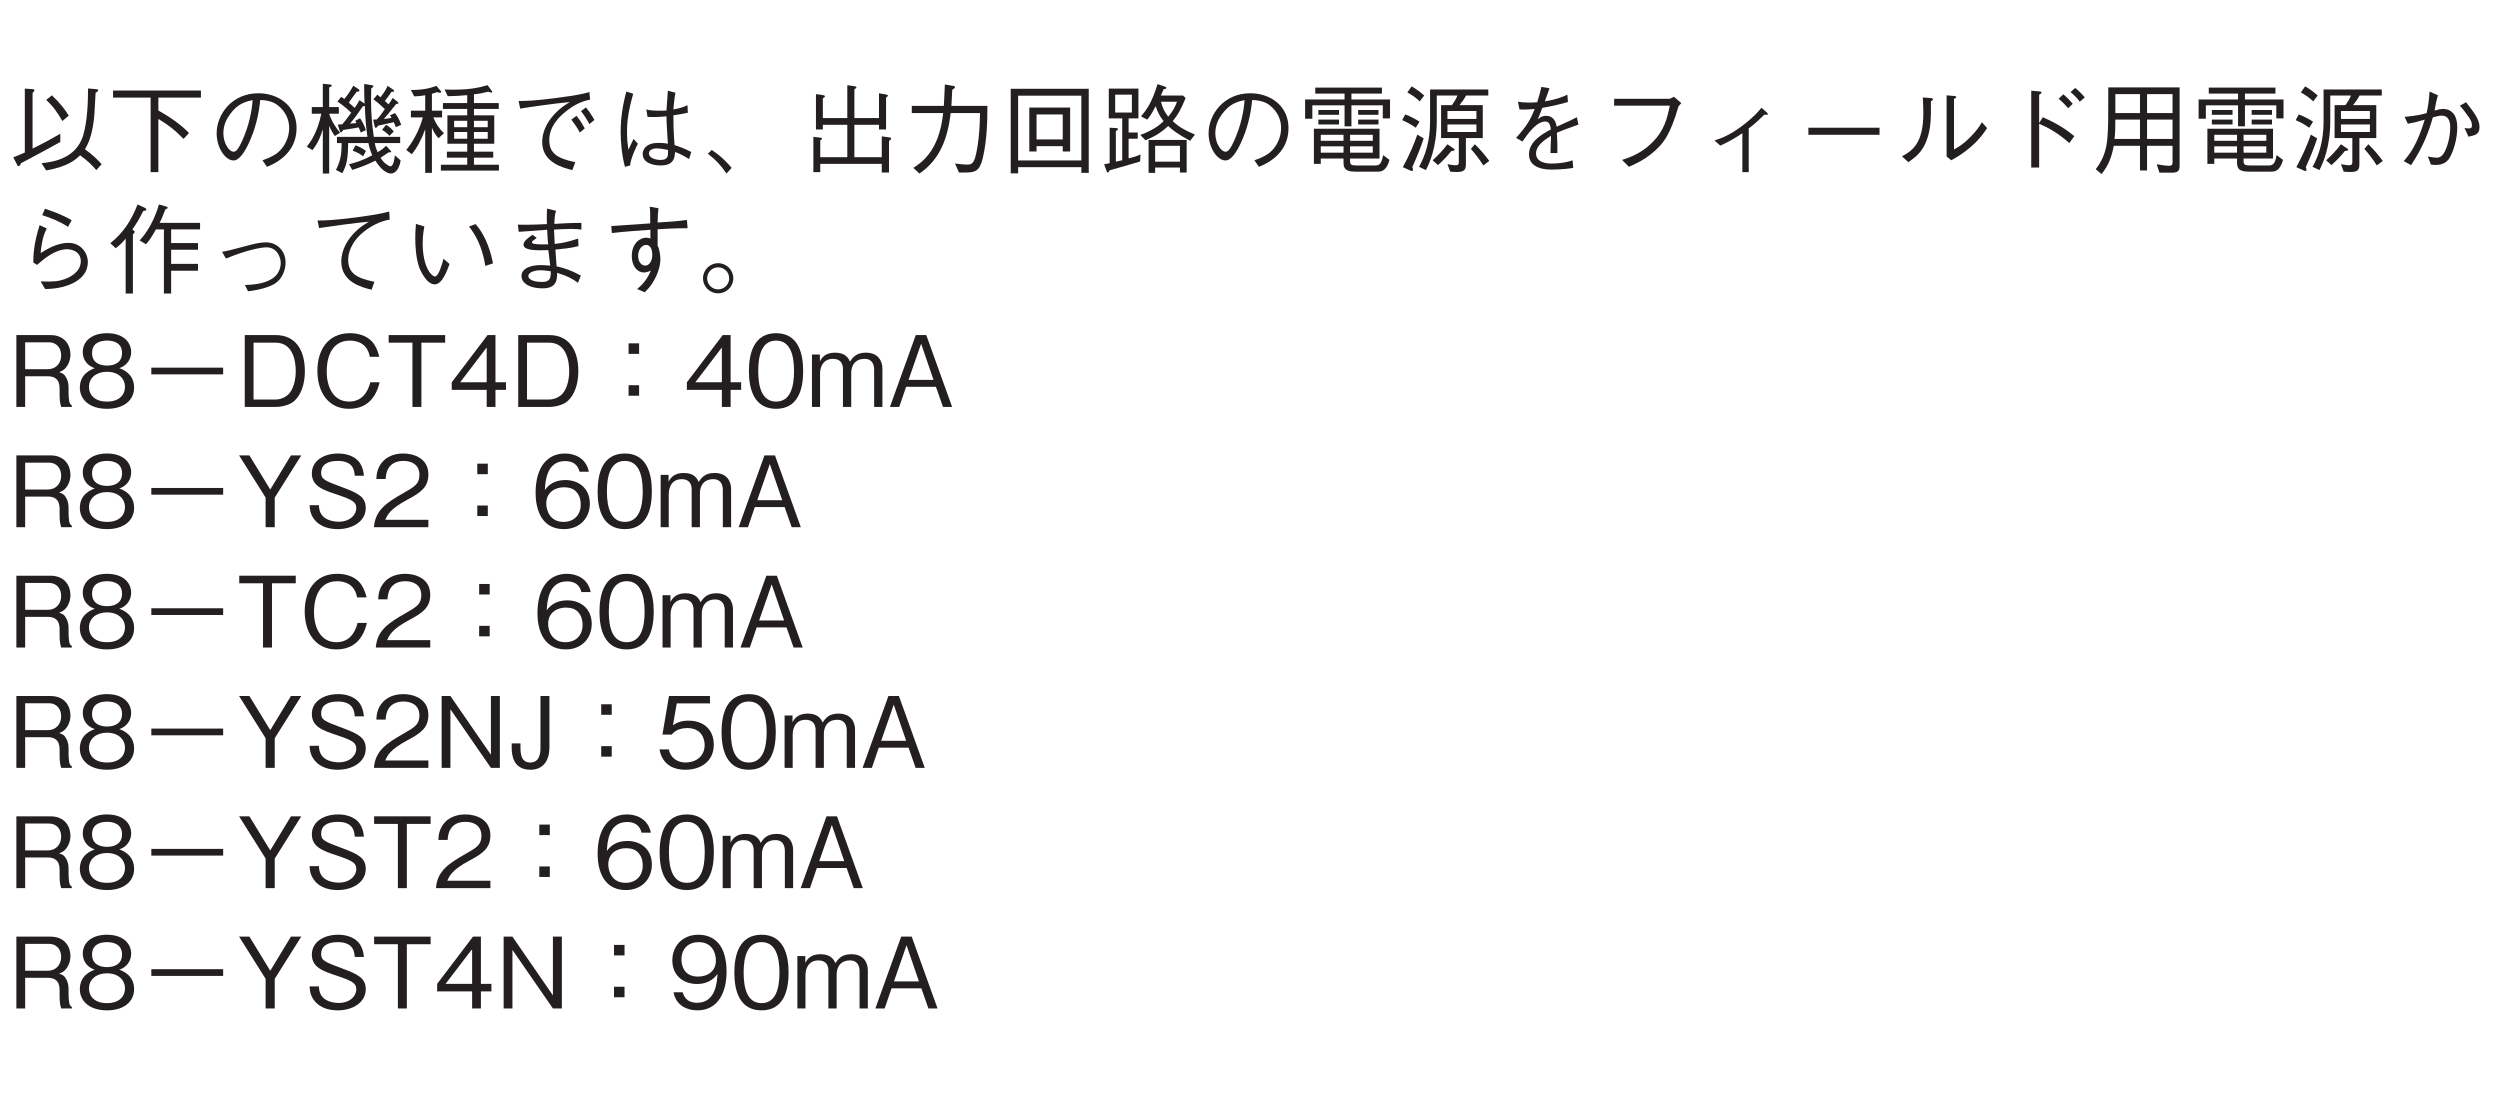 <?xml version="1.0" encoding="UTF-8"?>
<svg xmlns="http://www.w3.org/2000/svg" xmlns:xlink="http://www.w3.org/1999/xlink" width="226.77pt" height="99.21pt" viewBox="0 0 226.77 99.21" version="1.2">
<defs>
<g>
<symbol overflow="visible" id="glyph0-0">
<path style="stroke:none;" d="M 0.891 1.078 L 8.031 1.078 L 8.031 -7.844 L 0.891 -7.844 Z M 4.453 -3.75 L 1.625 -7.406 L 7.297 -7.406 Z M 4.75 -3.391 L 7.578 -7.047 L 7.578 0.266 Z M 1.625 0.625 L 4.453 -3.031 L 7.297 0.625 Z M 1.344 -7.047 L 4.172 -3.391 L 1.344 0.266 Z M 1.344 -7.047 "/>
</symbol>
<symbol overflow="visible" id="glyph0-1">
<path style="stroke:none;" d="M 5.453 -4.594 C 5.125 -5.141 4.688 -5.719 3.922 -6.438 L 3.406 -6.016 C 4.031 -5.453 4.422 -4.891 4.875 -4.109 Z M 8.438 -0.188 C 7.969 -0.719 7.531 -1.109 6.922 -1.547 C 7.109 -1.859 7.531 -2.562 7.719 -4.125 C 7.781 -4.609 7.781 -4.625 7.891 -6.672 C 7.984 -6.719 8.125 -6.797 8.125 -6.891 C 8.125 -6.984 8.016 -7 7.906 -7 L 7.203 -7.062 C 7.203 -6.078 7.172 -4.188 6.766 -2.812 C 6.109 -0.656 3.969 -0.391 2.984 -0.281 L 3.406 0.375 C 5.406 0.016 6.062 -0.594 6.484 -1 C 7.234 -0.453 7.641 -0.031 7.953 0.344 Z M 4.688 -2.203 L 4.688 -2.953 C 4.062 -2.594 3.359 -2.188 2.172 -1.609 L 2.172 -6.656 C 2.25 -6.734 2.344 -6.828 2.344 -6.891 C 2.344 -6.984 2.219 -6.984 2.188 -7 L 1.469 -7.047 L 1.469 -1.25 C 0.938 -1.016 0.75 -0.938 0.422 -0.812 L 0.766 -0.156 C 0.828 -0.016 0.859 -0.016 0.906 -0.016 C 1 -0.016 1.062 -0.141 1.125 -0.281 C 2.312 -0.906 3.5 -1.547 4.688 -2.203 Z M 4.688 -2.203 "/>
</symbol>
<symbol overflow="visible" id="glyph0-2">
<path style="stroke:none;" d="M 8.438 -6.234 L 8.438 -6.875 L 0.469 -6.875 L 0.469 -6.234 L 3.875 -6.234 L 3.875 0.531 L 4.578 0.531 L 4.578 -4.297 C 5.5 -3.734 6.078 -3.297 6.859 -2.484 L 7.359 -3.016 C 6.562 -3.844 5.578 -4.5 4.578 -5.062 L 4.578 -6.234 Z M 8.438 -6.234 "/>
</symbol>
<symbol overflow="visible" id="glyph0-3">
<path style="stroke:none;" d="M 5.422 0.047 C 5.953 -0.172 8.109 -1.031 8.109 -3.469 C 8.109 -5.438 6.516 -6.625 4.641 -6.625 C 2.219 -6.625 0.859 -4.688 0.859 -2.984 C 0.859 -1.688 1.641 -0.531 2.391 -0.531 C 2.922 -0.531 3.406 -1.312 3.781 -2.109 C 4.359 -3.344 4.688 -4.672 4.812 -6.016 C 5.266 -6 5.703 -5.922 6.031 -5.766 C 6.438 -5.578 7.438 -4.828 7.438 -3.469 C 7.438 -2.578 7 -1.719 6.391 -1.234 C 5.891 -0.844 5.359 -0.672 5.016 -0.547 Z M 4.125 -6 C 4.078 -5.453 3.969 -4.25 3.359 -2.75 C 2.781 -1.328 2.562 -1.328 2.375 -1.328 C 2.016 -1.328 1.469 -2.047 1.469 -3 C 1.469 -3.781 1.797 -4.359 2.094 -4.75 C 2.766 -5.672 3.484 -5.875 4.125 -6 Z M 4.125 -6 "/>
</symbol>
<symbol overflow="visible" id="glyph0-4">
<path style="stroke:none;" d="M 8.594 -3.766 C 8.453 -4.172 8.297 -4.484 8.031 -4.828 L 7.578 -4.625 C 7.625 -4.562 7.656 -4.5 7.719 -4.391 C 7.438 -4.344 7.266 -4.312 7.016 -4.297 C 7.266 -4.578 7.578 -4.938 8.141 -5.656 C 8.281 -5.672 8.344 -5.672 8.344 -5.734 C 8.344 -5.766 8.312 -5.812 8.312 -5.812 L 7.828 -6.203 C 7.625 -5.859 7.562 -5.781 7.438 -5.625 C 7.297 -5.766 7.266 -5.781 7.109 -5.922 C 7.312 -6.188 7.578 -6.531 7.703 -6.75 C 7.891 -6.766 7.953 -6.766 7.953 -6.828 C 7.953 -6.891 7.922 -6.922 7.844 -6.969 L 7.359 -7.297 C 7.234 -7.016 7.078 -6.719 6.719 -6.266 C 6.672 -6.312 6.641 -6.328 6.422 -6.5 L 6.078 -6.078 C 6.516 -5.75 6.812 -5.469 7.109 -5.188 C 6.844 -4.781 6.656 -4.547 6.391 -4.25 C 6.234 -4.234 6.188 -4.234 6.047 -4.234 L 6.188 -3.609 C 6.203 -3.562 6.234 -3.484 6.297 -3.484 C 6.344 -3.484 6.391 -3.547 6.5 -3.688 C 7.094 -3.812 7.391 -3.875 7.922 -4 C 8 -3.844 8.031 -3.734 8.109 -3.547 Z M 7.922 -3.156 C 7.719 -3.422 7.453 -3.625 7.234 -3.766 L 6.859 -3.312 C 7.297 -3.047 7.438 -2.859 7.531 -2.766 Z M 8.547 -0.531 L 8.016 -1 C 7.984 -0.688 7.906 0 7.609 0 C 7.5 0 7.297 -0.141 7.125 -0.281 C 6.938 -0.453 6.844 -0.594 6.719 -0.766 C 6.828 -0.844 6.891 -0.891 6.984 -0.953 C 7.047 -1 7.406 -1.234 7.484 -1.281 C 7.578 -1.266 7.594 -1.266 7.625 -1.266 C 7.656 -1.266 7.688 -1.281 7.688 -1.328 C 7.688 -1.359 7.656 -1.391 7.641 -1.406 L 7.234 -1.859 C 7.016 -1.656 6.828 -1.5 6.453 -1.281 C 6.312 -1.609 6.25 -1.797 6.203 -2.109 L 8.5 -2.109 L 8.5 -2.672 L 6.109 -2.672 C 5.938 -3.844 5.859 -4.812 5.859 -6.078 C 5.859 -6.484 5.875 -6.828 5.875 -7.062 C 5.969 -7.125 6.078 -7.203 6.078 -7.266 C 6.078 -7.281 6.078 -7.328 5.938 -7.359 L 5.234 -7.469 C 5.234 -6.766 5.234 -6.672 5.266 -5.688 L 4.812 -6 C 4.703 -5.797 4.578 -5.594 4.375 -5.297 C 4.203 -5.453 4 -5.641 3.844 -5.781 C 4.031 -6.062 4.359 -6.5 4.562 -6.766 C 4.688 -6.766 4.812 -6.781 4.812 -6.875 C 4.812 -6.922 4.75 -6.969 4.719 -7 L 4.25 -7.312 C 4 -6.859 3.781 -6.531 3.438 -6.109 C 3.344 -6.188 3.25 -6.234 3.141 -6.297 L 2.812 -5.875 C 3.141 -5.656 3.578 -5.328 4.062 -4.859 C 3.484 -4.094 3.422 -4 3.25 -3.812 C 3.109 -3.797 3.094 -3.797 2.844 -3.781 L 3.016 -3.219 C 3.031 -3.188 3.062 -3.078 3.125 -3.078 C 3.219 -3.078 3.281 -3.219 3.328 -3.297 C 4.344 -3.453 4.453 -3.469 4.734 -3.531 C 4.875 -3.203 4.891 -3.172 4.922 -3.062 L 5.391 -3.281 C 5.203 -3.844 5.016 -4.125 4.859 -4.359 L 4.422 -4.125 C 4.453 -4.078 4.5 -4 4.531 -3.922 C 4.188 -3.891 4.141 -3.891 3.953 -3.875 C 4.422 -4.438 4.688 -4.812 5.109 -5.438 C 5.188 -5.453 5.234 -5.453 5.297 -5.484 C 5.328 -4.547 5.375 -3.781 5.531 -2.672 L 2.766 -2.672 L 2.766 -2.109 L 3.188 -2.109 C 3.188 -1.406 3.172 -0.594 2.672 0.328 L 3.25 0.625 C 3.594 0.016 3.781 -0.609 3.781 -2.109 L 5.625 -2.109 C 5.656 -1.922 5.719 -1.562 5.969 -1 C 5.109 -0.531 4.438 -0.328 3.859 -0.188 L 4.156 0.328 C 4.812 0.109 5.438 -0.094 6.25 -0.516 C 6.438 -0.219 6.609 0.016 6.875 0.266 C 7.031 0.406 7.344 0.656 7.656 0.656 C 7.969 0.656 8.391 0.391 8.547 -0.531 Z M 5.391 -1.391 C 5.172 -1.562 4.938 -1.719 4.453 -1.906 L 4.188 -1.422 C 4.734 -1.219 4.969 -1.047 5.141 -0.906 Z M 3.047 -3.047 C 2.391 -3.859 2.188 -4.375 2.062 -4.766 L 2.938 -4.766 L 2.938 -5.375 L 2.062 -5.375 L 2.062 -7.156 C 2.281 -7.234 2.297 -7.297 2.297 -7.328 C 2.297 -7.391 2.188 -7.422 2.141 -7.422 L 1.484 -7.484 L 1.484 -5.375 L 0.484 -5.375 L 0.484 -4.766 L 1.344 -4.766 C 1 -3.062 0.375 -2.219 0.031 -1.781 L 0.547 -1.469 C 1.078 -2.156 1.297 -2.75 1.484 -3.359 L 1.484 0.656 L 2.062 0.656 L 2.062 -3.672 C 2.219 -3.297 2.359 -3.047 2.578 -2.75 Z M 3.047 -3.047 "/>
</symbol>
<symbol overflow="visible" id="glyph0-5">
<path style="stroke:none;" d="M 6.188 -6.531 C 6.672 -6.578 6.969 -6.641 7.484 -6.766 C 7.578 -6.734 7.656 -6.688 7.766 -6.688 C 7.797 -6.688 7.844 -6.703 7.844 -6.75 C 7.844 -6.797 7.797 -6.875 7.781 -6.875 L 7.422 -7.359 C 6.672 -7.141 5.859 -6.953 4.359 -6.953 C 4.016 -6.953 3.766 -6.953 3.531 -6.969 L 3.812 -6.359 C 4.438 -6.375 4.922 -6.391 5.578 -6.453 L 5.578 -5.734 L 3.375 -5.734 L 3.375 -5.203 L 5.578 -5.203 L 5.578 -4.625 L 3.781 -4.625 L 3.781 -2.047 L 5.578 -2.047 L 5.578 -1.328 L 3.734 -1.328 L 3.734 -0.781 L 5.578 -0.781 L 5.578 -0.141 L 3.188 -0.141 L 3.188 0.391 L 8.453 0.391 L 8.453 -0.141 L 6.188 -0.141 L 6.188 -0.781 L 7.938 -0.781 L 7.938 -1.328 L 6.188 -1.328 L 6.188 -2.047 L 8.031 -2.047 L 8.031 -4.625 L 6.188 -4.625 L 6.188 -5.203 L 8.438 -5.203 L 8.438 -5.734 L 6.188 -5.734 Z M 4.391 -3.547 L 4.391 -4.125 L 5.578 -4.125 L 5.578 -3.547 Z M 7.438 -3.547 L 6.188 -3.547 L 6.188 -4.125 L 7.438 -4.125 Z M 4.391 -2.5 L 4.391 -3.109 L 5.578 -3.109 L 5.578 -2.5 Z M 7.438 -2.5 L 6.188 -2.5 L 6.188 -3.109 L 7.438 -3.109 Z M 2.375 -6.578 C 2.547 -6.625 2.688 -6.672 2.844 -6.734 C 2.906 -6.703 3 -6.672 3.094 -6.672 C 3.156 -6.672 3.219 -6.688 3.219 -6.75 C 3.219 -6.797 3.188 -6.812 3.156 -6.859 L 2.781 -7.297 C 2.172 -7.062 1.484 -6.922 0.469 -6.922 L 0.766 -6.344 C 1.156 -6.359 1.406 -6.375 1.766 -6.453 L 1.766 -5.047 L 0.469 -5.047 L 0.469 -4.438 L 1.547 -4.438 C 1.219 -3.156 0.516 -2.047 0.047 -1.484 L 0.547 -1.094 C 1.016 -1.656 1.422 -2.406 1.766 -3.359 L 1.766 0.594 L 2.375 0.594 L 2.375 -3.5 C 2.547 -3.094 2.688 -2.875 2.969 -2.547 L 3.469 -3 C 3.031 -3.406 2.734 -3.875 2.5 -4.438 L 3.297 -4.438 L 3.297 -5.047 L 2.375 -5.047 Z M 2.375 -6.578 "/>
</symbol>
<symbol overflow="visible" id="glyph0-6">
<path style="stroke:none;" d="M 1.375 -5.234 C 2.344 -5.391 4.5 -5.703 5.875 -5.828 C 5.375 -5.516 5.047 -5.297 4.625 -4.875 C 4.062 -4.312 3.375 -3.391 3.375 -2.188 C 3.375 -0.328 5.297 0.141 6.109 0.344 L 6.375 -0.375 C 4.672 -0.719 4.016 -1.234 4.016 -2.375 C 4.016 -3.594 4.875 -4.453 5.422 -4.891 C 6.078 -5.453 6.859 -5.891 7.719 -6.047 L 7.656 -6.734 C 7.047 -6.562 6.578 -6.453 4.578 -6.188 C 2.656 -5.938 2 -5.938 1.234 -5.922 Z M 6.016 -4.234 C 6.188 -4 6.578 -3.5 6.781 -3.062 L 7.234 -3.438 C 7.141 -3.594 6.875 -4.125 6.484 -4.578 Z M 6.891 -5 C 7.109 -4.75 7.453 -4.219 7.656 -3.828 L 8.109 -4.203 C 7.953 -4.5 7.656 -4.953 7.344 -5.344 Z M 6.891 -5 "/>
</symbol>
<symbol overflow="visible" id="glyph0-7">
<path style="stroke:none;" d="M 7.891 -1.297 C 7.234 -1.641 6.812 -1.781 6.375 -1.922 C 6.281 -3.062 6.266 -3.984 6.266 -4.625 C 6.922 -4.719 7.266 -4.797 7.578 -4.859 L 7.547 -5.547 C 7.297 -5.422 6.984 -5.281 6.266 -5.156 C 6.297 -5.375 6.328 -6.062 6.453 -6.672 L 5.766 -6.859 C 5.719 -6.25 5.672 -5.484 5.641 -5.062 C 5.453 -5.047 5.281 -5.047 4.922 -5.047 C 4.344 -5.047 4.141 -5.078 3.812 -5.156 L 3.922 -4.484 C 4.281 -4.453 5 -4.469 5.641 -4.531 C 5.641 -3.938 5.672 -3.75 5.766 -2.047 C 5.484 -2.109 5.172 -2.125 4.875 -2.125 C 3.844 -2.125 3.484 -1.578 3.484 -1.109 C 3.484 -0.297 4.453 -0.078 5.094 -0.078 C 6.312 -0.078 6.375 -0.75 6.422 -1.297 C 6.719 -1.188 7.016 -1.078 7.688 -0.656 Z M 5.781 -1.484 C 5.797 -0.953 5.797 -0.578 5.109 -0.578 C 4.562 -0.578 4.047 -0.797 4.047 -1.172 C 4.047 -1.297 4.125 -1.625 4.797 -1.625 C 5 -1.625 5.359 -1.578 5.781 -1.484 Z M 2.344 -0.078 C 2.375 -0.344 2.406 -0.516 2.625 -1.125 C 2.812 -1.594 2.953 -1.859 3.047 -2.047 L 2.656 -2.484 C 2.594 -2.344 2.25 -1.656 2.188 -1.5 C 2.125 -1.969 2.062 -2.344 2.062 -3.156 C 2.062 -4.094 2.188 -5.047 2.625 -6.578 L 2 -6.781 C 1.672 -5.578 1.484 -4.344 1.484 -3.094 C 1.484 -2.312 1.578 -1.016 1.875 0.047 Z M 2.344 -0.078 "/>
</symbol>
<symbol overflow="visible" id="glyph0-8">
<path style="stroke:none;" d="M 0.469 -1.141 C 1.219 -0.547 1.594 -0.156 2.156 0.656 L 2.625 0.141 C 2.234 -0.312 1.719 -0.891 0.812 -1.484 Z M 0.469 -1.141 "/>
</symbol>
<symbol overflow="visible" id="glyph0-9">
<path style="stroke:none;" d="M 1.656 -0.219 L 7.234 -0.219 L 7.234 0.562 L 7.891 0.562 L 7.891 -2.297 C 7.953 -2.344 8.094 -2.453 8.094 -2.531 C 8.094 -2.594 8.016 -2.609 7.891 -2.625 L 7.234 -2.719 L 7.234 -0.828 L 4.75 -0.828 L 4.75 -3.766 L 6.984 -3.766 L 6.984 -3.344 L 7.625 -3.344 L 7.625 -6.234 C 7.719 -6.297 7.797 -6.359 7.797 -6.406 C 7.797 -6.484 7.672 -6.5 7.609 -6.516 L 6.984 -6.625 L 6.984 -4.375 L 4.75 -4.375 L 4.75 -6.984 C 4.875 -7.062 4.938 -7.109 4.938 -7.156 C 4.938 -7.234 4.812 -7.25 4.75 -7.266 L 4.109 -7.359 L 4.109 -4.375 L 1.891 -4.375 L 1.891 -6.172 C 1.953 -6.203 2.078 -6.266 2.078 -6.344 C 2.078 -6.438 1.938 -6.453 1.844 -6.469 L 1.266 -6.547 L 1.266 -3.344 L 1.891 -3.344 L 1.891 -3.766 L 4.109 -3.766 L 4.109 -0.828 L 1.656 -0.828 L 1.656 -2.375 C 1.719 -2.391 1.812 -2.422 1.812 -2.5 C 1.812 -2.594 1.656 -2.609 1.594 -2.609 L 1.031 -2.672 L 1.031 0.531 L 1.656 0.531 Z M 1.656 -0.219 "/>
</symbol>
<symbol overflow="visible" id="glyph0-10">
<path style="stroke:none;" d="M 1.656 0.656 C 3.531 -0.641 4.203 -2.531 4.484 -4.828 L 7.141 -4.828 C 7.125 -3.797 7.078 -2.781 6.906 -1.75 C 6.672 -0.359 6.5 -0.156 5.984 -0.156 C 5.625 -0.156 5.172 -0.219 4.875 -0.25 L 5.234 0.562 L 5.812 0.562 C 6.688 0.562 7.109 0.453 7.391 -0.734 C 7.797 -2.422 7.812 -4.375 7.812 -5.484 L 4.547 -5.484 C 4.578 -6.078 4.578 -6.125 4.625 -6.938 C 4.812 -7.062 4.875 -7.109 4.875 -7.188 C 4.875 -7.266 4.734 -7.297 4.688 -7.297 L 3.953 -7.422 C 3.906 -6.172 3.875 -5.75 3.859 -5.484 L 0.953 -5.484 L 0.953 -4.828 L 3.797 -4.828 C 3.453 -1.344 1.75 -0.281 1.094 0.141 Z M 1.656 0.656 "/>
</symbol>
<symbol overflow="visible" id="glyph0-11">
<path style="stroke:none;" d="M 8 0.594 L 8 -7.031 L 0.922 -7.031 L 0.922 0.641 L 1.594 0.641 L 1.594 0.078 L 7.328 0.078 L 7.328 0.594 Z M 7.328 -0.531 L 1.594 -0.531 L 1.594 -6.406 L 7.328 -6.406 Z M 6.312 -1.344 L 6.312 -5.328 L 2.609 -5.328 L 2.609 -1.344 L 3.266 -1.344 L 3.266 -1.828 L 5.641 -1.828 L 5.641 -1.344 Z M 5.641 -2.438 L 3.266 -2.438 L 3.266 -4.703 L 5.641 -4.703 Z M 5.641 -2.438 "/>
</symbol>
<symbol overflow="visible" id="glyph0-12">
<path style="stroke:none;" d="M 8.625 -2.875 C 7.578 -3.328 7.141 -3.609 6.609 -4.094 C 7.109 -4.719 7.328 -5.094 7.781 -6.188 L 7.547 -6.422 L 5.531 -6.422 C 5.562 -6.5 5.75 -6.906 5.797 -7 C 5.891 -7 6.031 -7.016 6.031 -7.125 C 6.031 -7.172 5.969 -7.203 5.891 -7.234 L 5.234 -7.453 C 4.703 -5.719 4.219 -5.109 3.734 -4.531 L 4.297 -4.234 C 4.438 -4.406 4.688 -4.703 5.062 -5.453 C 5.234 -4.953 5.406 -4.578 5.781 -4.094 C 5.141 -3.438 4.219 -3.047 3.672 -2.844 L 4.141 -2.359 C 4.922 -2.688 5.469 -2.984 6.203 -3.656 C 6.641 -3.25 6.984 -2.969 8.188 -2.312 Z M 7.875 0.562 L 7.875 -2.391 L 4.422 -2.391 L 4.422 0.594 L 5.016 0.594 L 5.016 0.109 L 7.266 0.109 L 7.266 0.562 Z M 3.688 -1.078 C 3.359 -0.922 3.172 -0.859 2.609 -0.719 L 2.609 -2.5 L 3.438 -2.5 L 3.438 -3.062 L 2.609 -3.062 L 2.609 -4.344 L 3.5 -4.344 L 3.5 -7.047 L 0.812 -7.047 L 0.812 -4.344 L 2.031 -4.344 L 2.031 -0.547 C 1.969 -0.531 1.906 -0.531 1.453 -0.422 L 1.453 -3.188 C 1.516 -3.234 1.641 -3.297 1.641 -3.391 C 1.641 -3.453 1.578 -3.453 1.469 -3.469 L 0.891 -3.5 L 0.891 -0.281 C 0.797 -0.266 0.516 -0.203 0.391 -0.188 L 0.609 0.422 C 0.641 0.516 0.672 0.562 0.719 0.562 C 0.812 0.562 0.859 0.406 0.891 0.359 C 1.734 0.125 2.469 -0.078 3.656 -0.438 Z M 7 -5.859 C 6.797 -5.312 6.625 -5.016 6.203 -4.5 C 5.875 -4.938 5.703 -5.234 5.547 -5.859 Z M 7.266 -0.422 L 5.016 -0.422 L 5.016 -1.859 L 7.266 -1.859 Z M 2.906 -4.875 L 1.391 -4.875 L 1.391 -6.5 L 2.906 -6.5 Z M 2.906 -4.875 "/>
</symbol>
<symbol overflow="visible" id="glyph0-13">
<path style="stroke:none;" d="M 7.359 -0.703 L 7.359 -3.406 L 1.406 -3.406 L 1.406 -0.219 L 2.031 -0.219 L 2.031 -0.703 L 4.094 -0.703 L 4.094 -0.469 C 4.094 0.016 4.094 0.484 5.125 0.484 L 7.141 0.484 C 7.484 0.484 7.969 0.484 8.266 -0.578 L 7.688 -1.016 C 7.531 -0.094 7.25 -0.078 6.938 -0.078 L 5.234 -0.078 C 4.781 -0.078 4.688 -0.172 4.688 -0.5 L 4.688 -0.703 Z M 2.031 -2.312 L 2.031 -2.859 L 4.094 -2.859 L 4.094 -2.312 Z M 6.75 -2.312 L 4.688 -2.312 L 4.688 -2.859 L 6.75 -2.859 Z M 2.031 -1.234 L 2.031 -1.812 L 4.094 -1.812 L 4.094 -1.234 Z M 4.688 -1.234 L 4.688 -1.812 L 6.75 -1.812 L 6.75 -1.234 Z M 4.188 -3.625 L 4.812 -3.625 L 4.812 -5.531 L 7.656 -5.531 L 7.656 -4.344 L 8.312 -4.344 L 8.312 -6.062 L 4.812 -6.062 L 4.812 -6.594 L 7.578 -6.594 L 7.578 -7.141 L 1.531 -7.141 L 1.531 -6.594 L 4.188 -6.594 L 4.188 -6.062 L 0.609 -6.062 L 0.609 -4.312 L 1.266 -4.312 L 1.266 -5.531 L 4.188 -5.531 Z M 3.688 -4.672 L 3.688 -5.109 L 1.812 -5.109 L 1.812 -4.672 Z M 3.688 -3.797 L 3.688 -4.234 L 1.812 -4.234 L 1.812 -3.797 Z M 7.266 -4.672 L 7.266 -5.109 L 5.422 -5.109 L 5.422 -4.672 Z M 7.266 -3.797 L 7.266 -4.234 L 5.422 -4.234 L 5.422 -3.797 Z M 7.266 -3.797 "/>
</symbol>
<symbol overflow="visible" id="glyph0-14">
<path style="stroke:none;" d="M 8.219 -6.422 L 8.219 -6.969 L 2.938 -6.969 L 2.938 -4.047 C 2.938 -2.266 2.5 -0.969 1.938 0.047 L 2.562 0.344 C 2.875 -0.281 3.547 -1.672 3.547 -4.156 L 3.547 -6.422 L 5.422 -6.422 C 5.297 -6.094 5.141 -5.859 4.922 -5.547 L 3.938 -5.547 L 3.938 -2.562 L 5.547 -2.562 L 5.547 -0.344 C 5.547 -0.172 5.453 -0.094 5.266 -0.094 C 5.125 -0.094 5.031 -0.109 4.516 -0.188 L 4.766 0.484 C 4.906 0.5 5.109 0.516 5.359 0.516 C 5.938 0.516 6.188 0.391 6.188 -0.156 L 6.188 -2.562 L 7.719 -2.562 L 7.719 -5.547 L 5.609 -5.547 C 5.828 -5.812 6 -6.047 6.203 -6.422 Z M 7.141 -4.297 L 4.516 -4.297 L 4.516 -5.016 L 7.141 -5.016 Z M 7.141 -3.109 L 4.516 -3.109 L 4.516 -3.797 L 7.141 -3.797 Z M 2.406 -6.422 C 2.047 -6.734 1.734 -6.984 1.266 -7.25 L 0.875 -6.703 C 1.312 -6.453 1.625 -6.25 2 -5.891 Z M 8.312 -0.484 C 7.953 -0.969 7.594 -1.422 7 -2 L 6.641 -1.578 C 7.062 -1.094 7.422 -0.641 7.766 -0.078 Z M 1.984 -4.047 C 1.594 -4.297 1.219 -4.5 0.688 -4.703 L 0.406 -4.188 C 0.875 -3.984 1.219 -3.797 1.641 -3.5 Z M 5.172 -1.516 C 5.172 -1.562 5.109 -1.594 5.062 -1.625 L 4.516 -2 C 4.062 -1.406 3.672 -1 3.172 -0.547 L 3.656 -0.109 C 4.172 -0.578 4.484 -0.906 4.875 -1.391 C 5.047 -1.406 5.172 -1.422 5.172 -1.516 Z M 2.359 -2.531 L 1.781 -2.875 C 1.5 -2.062 1.141 -1.172 0.469 0.078 L 1.125 0.375 C 1.172 0.406 1.234 0.422 1.297 0.422 C 1.344 0.422 1.391 0.406 1.391 0.328 C 1.391 0.25 1.359 0.156 1.328 0.078 C 1.812 -1.016 2.094 -1.719 2.359 -2.531 Z M 2.359 -2.531 "/>
</symbol>
<symbol overflow="visible" id="glyph0-15">
<path style="stroke:none;" d="M 6.859 -0.547 C 6.297 -0.328 5.531 -0.25 4.922 -0.25 C 4.531 -0.25 3.547 -0.328 3.547 -1.172 C 3.547 -1.844 4.219 -2.344 4.906 -2.766 C 4.891 -2.438 4.891 -2.203 4.875 -1.844 C 4.875 -1.625 4.859 -1.281 4.859 -1.203 L 5.484 -1.203 C 5.484 -1.906 5.484 -2.125 5.438 -3.047 C 6.016 -3.297 6.25 -3.375 7.391 -3.781 L 7.25 -4.453 C 6.734 -4.188 6.547 -4.094 5.422 -3.594 C 5.359 -3.906 5.219 -4.578 4.453 -4.578 C 4.047 -4.578 3.812 -4.359 3.688 -4.25 C 3.797 -4.484 3.859 -4.609 4.109 -5.297 C 4.781 -5.422 5.297 -5.516 6.438 -5.828 L 6.391 -6.5 C 6.031 -6.328 5.484 -6.078 4.344 -5.891 C 4.562 -6.516 4.672 -6.766 4.766 -7.078 L 4.031 -7.203 C 3.953 -6.859 3.875 -6.516 3.656 -5.812 C 3.469 -5.797 3.281 -5.781 2.938 -5.781 C 2.453 -5.781 2.188 -5.812 1.906 -5.859 L 2.047 -5.156 C 2.297 -5.141 2.641 -5.125 3.422 -5.203 C 3.047 -4.219 2.656 -3.594 1.734 -2.578 L 2.312 -2.25 C 2.875 -3.047 3.594 -4.062 4.406 -4.062 C 4.797 -4.062 4.859 -3.594 4.891 -3.344 C 4.047 -2.891 2.906 -2.234 2.906 -1.078 C 2.906 0.297 4.641 0.297 4.922 0.297 C 5.078 0.297 6.062 0.297 6.922 0.141 Z M 6.859 -0.547 "/>
</symbol>
<symbol overflow="visible" id="glyph0-16">
<path style="stroke:none;" d="M 6.672 -5.5 C 6.453 -4.438 6.219 -3.266 5.031 -2.109 C 4.047 -1.156 3.094 -0.828 2.344 -0.578 L 2.969 0.047 C 3.781 -0.328 4.312 -0.578 4.953 -1.094 C 6.156 -2.047 6.719 -2.938 7.422 -5.297 C 7.453 -5.453 7.484 -5.484 7.719 -5.734 L 7.047 -6.312 C 6.891 -6.219 6.719 -6.125 6.641 -6.125 L 1.625 -6.125 L 1.625 -5.5 Z M 6.672 -5.5 "/>
</symbol>
<symbol overflow="visible" id="glyph0-17">
<path style="stroke:none;" d="M 4.25 0.531 L 4.828 0.531 L 4.828 -3.438 C 5.375 -3.844 5.719 -4.172 6.25 -4.688 C 6.297 -4.688 6.438 -4.672 6.469 -4.672 C 6.531 -4.672 6.562 -4.688 6.562 -4.734 C 6.562 -4.797 6.484 -4.875 6.406 -4.938 L 5.984 -5.312 C 5.688 -4.953 5.25 -4.438 4.219 -3.656 C 3.031 -2.781 2.375 -2.562 1.719 -2.344 L 2.25 -1.875 C 3.156 -2.297 3.672 -2.609 4.25 -3 Z M 4.25 0.531 "/>
</symbol>
<symbol overflow="visible" id="glyph0-18">
<path style="stroke:none;" d="M 7.688 -2.859 L 7.688 -3.5 L 1.234 -3.5 L 1.234 -2.859 Z M 7.688 -2.859 "/>
</symbol>
<symbol overflow="visible" id="glyph0-19">
<path style="stroke:none;" d="M 1.297 -0.375 C 2.078 -0.922 2.797 -1.453 3.172 -3.094 C 3.312 -3.719 3.359 -4.219 3.344 -5.891 C 3.516 -6.016 3.531 -6.031 3.531 -6.078 C 3.531 -6.172 3.375 -6.172 3.344 -6.188 L 2.609 -6.25 C 2.625 -5.906 2.656 -5.375 2.656 -4.828 C 2.656 -2.031 1.625 -1.406 0.719 -0.906 Z M 4.766 -0.891 L 5.188 -0.547 C 5.625 -0.797 6.172 -1.078 6.984 -1.781 C 7.812 -2.516 8.141 -3.016 8.438 -3.469 L 7.969 -4 C 7.781 -3.688 7.547 -3.281 6.938 -2.672 C 6.281 -2 5.844 -1.75 5.438 -1.531 L 5.438 -6.109 C 5.625 -6.219 5.641 -6.234 5.641 -6.297 C 5.641 -6.344 5.562 -6.375 5.484 -6.375 L 4.766 -6.438 Z M 4.766 -0.891 "/>
</symbol>
<symbol overflow="visible" id="glyph0-20">
<path style="stroke:none;" d="M 4.156 -3.922 L 4.156 -6.484 C 4.234 -6.531 4.375 -6.641 4.375 -6.688 C 4.375 -6.781 4.203 -6.797 4.141 -6.797 L 3.438 -6.859 L 3.438 0.109 L 4.156 0.109 L 4.156 -3.859 C 5 -3.5 5.891 -3 6.891 -2.109 L 7.344 -2.734 C 6.625 -3.312 5.969 -3.797 4.484 -4.453 Z M 7.203 -5.672 C 7.047 -5.859 6.688 -6.266 6.344 -6.531 L 5.922 -6.125 C 6.156 -5.938 6.531 -5.578 6.781 -5.266 Z M 8.297 -6.25 C 8.078 -6.516 7.719 -6.875 7.422 -7.109 L 7 -6.734 C 7.234 -6.547 7.625 -6.172 7.844 -5.859 Z M 8.297 -6.25 "/>
</symbol>
<symbol overflow="visible" id="glyph0-21">
<path style="stroke:none;" d="M 7.891 -0.078 L 7.891 -7.156 L 1.422 -7.156 C 1.422 -4.297 1.422 -3.469 1.344 -2.625 C 1.281 -1.844 1.141 -0.844 0.281 0.266 L 0.812 0.703 C 1.484 -0.141 1.719 -0.859 1.922 -1.859 L 4.297 -1.859 L 4.297 0.375 L 4.938 0.375 L 4.938 -1.859 L 7.25 -1.859 L 7.25 -0.391 C 7.25 -0.203 7.234 -0.047 6.938 -0.047 C 6.625 -0.047 6.031 -0.141 5.812 -0.188 L 6.062 0.578 L 7.172 0.578 C 7.766 0.578 7.891 0.406 7.891 -0.078 Z M 7.25 -4.828 L 4.938 -4.828 L 4.938 -6.547 L 7.25 -6.547 Z M 7.25 -2.484 L 4.938 -2.484 L 4.938 -4.234 L 7.25 -4.234 Z M 4.297 -4.828 L 2.062 -4.828 L 2.062 -6.547 L 4.297 -6.547 Z M 4.297 -2.484 L 1.984 -2.484 C 2.047 -2.938 2.062 -3.328 2.062 -4.234 L 4.297 -4.234 Z M 4.297 -2.484 "/>
</symbol>
<symbol overflow="visible" id="glyph0-22">
<path style="stroke:none;" d="M 6.297 -5.5 C 6.516 -5.266 6.734 -5 7.062 -4.516 C 7.297 -4.203 7.391 -4 7.391 -3.688 C 7.391 -3.594 7.391 -3.438 7.109 -3.438 C 7.062 -3.438 6.766 -3.453 6.719 -3.469 L 7.078 -2.688 C 7.688 -2.812 8.078 -2.906 8.078 -3.547 C 8.078 -4.219 7.656 -4.797 6.859 -5.812 Z M 1.578 -3.859 C 2.109 -3.953 2.438 -4.031 3.109 -4.234 C 2.406 -1.906 1.719 -1.062 1.203 -0.469 L 1.875 -0.109 C 3.031 -1.875 3.484 -3.172 3.844 -4.438 C 4.297 -4.562 4.453 -4.594 4.641 -4.594 C 5.375 -4.594 5.422 -3.875 5.422 -3.562 C 5.422 -2.781 5.234 -1.984 4.953 -1.391 C 4.734 -0.938 4.5 -0.781 4.172 -0.781 C 4 -0.781 3.844 -0.812 3.391 -0.891 L 3.672 -0.156 C 3.922 -0.125 4.016 -0.125 4.109 -0.125 C 4.812 -0.125 5.172 -0.422 5.391 -0.812 C 5.719 -1.391 6.062 -2.469 6.062 -3.547 C 6.062 -3.969 5.969 -4.578 5.609 -4.891 C 5.312 -5.172 4.984 -5.203 4.797 -5.203 C 4.578 -5.203 4.406 -5.172 4 -5.062 C 4.109 -5.703 4.203 -6.109 4.312 -6.438 L 3.547 -6.781 C 3.5 -6.109 3.453 -5.625 3.281 -4.828 C 2.859 -4.703 2.422 -4.594 1.281 -4.484 Z M 1.578 -3.859 "/>
</symbol>
<symbol overflow="visible" id="glyph0-23">
<path style="stroke:none;" d="M 3.047 -6.484 C 3.859 -6.219 4.672 -5.891 5.391 -5.422 L 5.719 -6.016 C 4.922 -6.516 3.781 -6.906 3.297 -7.062 Z M 2.812 -5.578 C 2.266 -3.859 2.25 -2.859 2.234 -2.188 L 2.578 -1.969 C 3.203 -2.516 4.219 -3.391 5.328 -3.391 C 5.562 -3.391 6.547 -3.281 6.547 -2.297 C 6.547 -1.266 5.406 -0.781 5.062 -0.672 C 4.578 -0.5 4.125 -0.422 2.906 -0.469 L 3.312 0.219 C 3.938 0.203 4.312 0.172 4.953 0.016 C 5.578 -0.156 7.188 -0.688 7.188 -2.25 C 7.188 -2.984 6.609 -3.969 5.422 -3.969 C 4.422 -3.969 3.516 -3.422 2.906 -3.047 C 2.922 -3.297 3.031 -4.562 3.469 -5.266 Z M 2.812 -5.578 "/>
</symbol>
<symbol overflow="visible" id="glyph0-24">
<path style="stroke:none;" d="M 8.438 -5.188 L 8.438 -5.781 L 4.766 -5.781 C 4.828 -5.922 4.891 -6.047 4.984 -6.234 C 5.016 -6.344 5.25 -6.891 5.297 -7.016 C 5.375 -7.047 5.5 -7.078 5.5 -7.156 C 5.5 -7.219 5.422 -7.25 5.312 -7.281 L 4.703 -7.453 C 4.547 -6.859 4.297 -6.266 4.016 -5.719 C 3.547 -4.828 3.156 -4.406 2.953 -4.188 L 3.531 -3.844 C 3.719 -4.047 3.969 -4.359 4.438 -5.188 L 5.156 -5.188 L 5.156 0.625 L 5.812 0.625 L 5.812 -1.438 L 8.25 -1.438 L 8.25 -2.062 L 5.812 -2.062 L 5.812 -3.344 L 8.25 -3.344 L 8.25 -3.953 L 5.812 -3.953 L 5.812 -5.188 Z M 3.562 -7 C 3.562 -7.078 3.469 -7.125 3.406 -7.156 L 2.766 -7.453 C 2.234 -6.078 1.531 -4.922 0.297 -3.938 L 0.781 -3.484 C 1.219 -3.797 1.438 -4.047 1.688 -4.359 L 1.688 0.625 L 2.344 0.625 L 2.344 -4.734 C 2.484 -4.875 2.5 -4.922 2.5 -4.953 C 2.5 -5.016 2.484 -5.031 2.297 -5.188 C 2.609 -5.625 2.906 -6.094 3.281 -6.859 C 3.422 -6.875 3.562 -6.906 3.562 -7 Z M 3.562 -7 "/>
</symbol>
<symbol overflow="visible" id="glyph0-25">
<path style="stroke:none;" d="M 1.859 -2.547 C 3.922 -3.391 5.141 -3.562 5.531 -3.562 C 6.562 -3.562 6.828 -2.547 6.828 -2.141 C 6.828 -1.797 6.688 -1.125 6.047 -0.719 C 5.281 -0.219 4.188 -0.172 3.578 -0.141 L 3.859 0.422 C 4.188 0.391 4.422 0.344 4.734 0.281 C 5.25 0.172 5.766 0.031 6.234 -0.234 C 6.953 -0.656 7.266 -1.5 7.266 -2.188 C 7.266 -3.312 6.406 -4.016 5.516 -4.016 C 4.922 -4.016 4.375 -3.875 3.578 -3.656 C 2.203 -3.297 2.047 -3.25 1.5 -3.156 Z M 1.859 -2.547 "/>
</symbol>
<symbol overflow="visible" id="glyph0-26">
<path style="stroke:none;" d="M 1.375 -5.312 C 2.859 -5.531 4.578 -5.766 5.891 -5.891 C 5.391 -5.578 5.047 -5.359 4.641 -4.953 C 4.016 -4.328 3.391 -3.406 3.391 -2.266 C 3.391 -0.406 5.266 0.078 6.141 0.281 L 6.391 -0.438 C 4.656 -0.781 4.016 -1.297 4.016 -2.438 C 4.016 -2.906 4.172 -3.953 5.422 -4.969 C 6.109 -5.516 6.922 -5.938 7.781 -6.078 L 7.734 -6.812 C 7.109 -6.641 6.609 -6.531 4.625 -6.266 C 2.609 -6.016 2.031 -6 1.234 -6 Z M 1.375 -5.312 "/>
</symbol>
<symbol overflow="visible" id="glyph0-27">
<path style="stroke:none;" d="M 1.234 -5.688 C 1.219 -5.438 1.172 -5.016 1.172 -4.406 C 1.172 -3.719 1.219 -2.547 1.562 -1.656 C 1.609 -1.562 2.156 -0.203 2.938 -0.203 C 3.625 -0.203 4.062 -1.469 4.281 -2.047 L 3.734 -2.531 C 3.609 -2.047 3.281 -0.922 2.969 -0.922 C 2.656 -0.922 1.844 -1.75 1.844 -3.938 C 1.844 -4.688 1.953 -5.203 2 -5.453 Z M 6.047 -5.453 C 6.578 -4.75 7.203 -3.812 7.531 -1.875 L 8.219 -2.109 C 8.078 -2.844 7.703 -4.469 6.641 -5.672 Z M 6.047 -5.453 "/>
</symbol>
<symbol overflow="visible" id="glyph0-28">
<path style="stroke:none;" d="M 7.016 -4.359 C 6.109 -4.062 5.672 -3.953 4.891 -3.875 C 4.875 -4.25 4.828 -5 4.828 -5.172 C 5.172 -5.188 5.781 -5.234 6.375 -5.234 C 6.875 -5.234 7.062 -5.203 7.312 -5.172 L 7.312 -5.781 C 6.297 -5.781 5.328 -5.719 4.859 -5.688 C 4.875 -6.109 4.891 -6.578 5.016 -6.875 L 4.203 -7.078 C 4.188 -6.906 4.172 -6.734 4.172 -6.297 C 4.172 -6.016 4.172 -5.859 4.188 -5.672 C 2.688 -5.594 1.969 -5.609 1.547 -5.625 L 1.625 -4.969 C 1.984 -4.984 3.797 -5.125 4.203 -5.156 C 4.25 -4.344 4.25 -4.234 4.297 -3.828 C 4.234 -3.844 3.938 -3.828 3.859 -3.828 C 3.109 -3.828 2.828 -3.875 2.828 -4.031 C 2.828 -4.094 2.859 -4.125 2.953 -4.188 C 3.156 -4.328 3.172 -4.344 3.25 -4.422 L 2.875 -4.703 C 2.469 -4.422 2.062 -4.125 2.062 -3.797 C 2.062 -3.344 2.938 -3.297 3.578 -3.297 C 3.984 -3.297 4.172 -3.312 4.312 -3.312 C 4.344 -3.125 4.453 -2.125 4.484 -1.906 C 4.031 -1.938 3.812 -1.953 3.641 -1.953 C 2.703 -1.953 1.875 -1.656 1.875 -0.953 C 1.875 -0.438 2.422 0.156 3.797 0.156 C 5.094 0.156 5.109 -0.656 5.109 -1.25 C 6.078 -0.953 6.516 -0.703 7 -0.344 L 7.266 -1 C 6.312 -1.516 5.766 -1.672 5.062 -1.844 C 5.016 -2.531 4.969 -3.062 4.953 -3.359 C 5.422 -3.406 6.359 -3.484 7.047 -3.672 Z M 4.531 -1.391 C 4.547 -0.797 4.484 -0.422 3.75 -0.422 C 3.312 -0.422 2.5 -0.516 2.5 -0.969 C 2.5 -1.281 3.016 -1.484 3.625 -1.484 C 3.859 -1.484 4.109 -1.453 4.531 -1.391 Z M 4.531 -1.391 "/>
</symbol>
<symbol overflow="visible" id="glyph0-29">
<path style="stroke:none;" d="M 4.578 -7.25 C 4.625 -6.891 4.625 -6.578 4.625 -5.734 C 3.641 -5.672 2.062 -5.562 1.094 -5.5 L 1.141 -4.859 C 2.219 -4.984 3.688 -5.094 4.641 -5.156 L 4.641 -4.359 C 4.547 -4.406 4.438 -4.438 4.25 -4.438 C 3.703 -4.438 2.953 -3.922 2.953 -2.781 C 2.953 -1.812 3.484 -1.281 4.047 -1.281 C 4.062 -1.281 4.391 -1.281 4.688 -1.469 C 4.312 -0.516 3.719 -0.016 3.438 0.219 L 4.125 0.516 C 4.406 0.234 4.562 0.078 4.797 -0.281 C 5.156 -0.828 5.547 -1.672 5.547 -2.484 C 5.547 -2.781 5.484 -3.375 5.297 -3.719 C 5.297 -3.922 5.297 -4.969 5.297 -5.203 C 5.875 -5.234 6.797 -5.297 8.016 -5.297 L 7.953 -6.047 C 7.203 -5.938 6.266 -5.875 5.297 -5.812 C 5.297 -6.438 5.328 -6.75 5.375 -7.109 Z M 4.25 -3.781 C 4.734 -3.781 4.812 -3.188 4.812 -2.891 C 4.812 -2.312 4.531 -1.906 4.172 -1.906 C 3.906 -1.906 3.531 -2.156 3.531 -2.781 C 3.531 -3.406 3.906 -3.781 4.25 -3.781 Z M 4.25 -3.781 "/>
</symbol>
<symbol overflow="visible" id="glyph0-30">
<path style="stroke:none;" d="M 1.859 -2.125 C 1.109 -2.125 0.484 -1.516 0.484 -0.75 C 0.484 0 1.094 0.609 1.859 0.609 C 2.609 0.609 3.234 0 3.234 -0.75 C 3.234 -1.516 2.609 -2.125 1.859 -2.125 Z M 1.859 -1.75 C 2.406 -1.75 2.859 -1.312 2.859 -0.75 C 2.859 -0.203 2.406 0.25 1.859 0.25 C 1.297 0.25 0.859 -0.203 0.859 -0.75 C 0.859 -1.312 1.312 -1.75 1.859 -1.75 Z M 1.859 -1.75 "/>
</symbol>
<symbol overflow="visible" id="glyph0-31">
<path style="stroke:none;" d="M 5.734 0 L 5.734 -0.141 C 5.609 -0.219 5.547 -0.297 5.5 -0.5 C 5.469 -0.672 5.438 -0.969 5.438 -1.266 L 5.438 -1.734 C 5.438 -1.938 5.422 -2.344 5.203 -2.688 C 5.016 -3.031 4.812 -3.078 4.578 -3.156 C 4.75 -3.219 4.922 -3.297 5.109 -3.469 C 5.422 -3.781 5.609 -4.281 5.609 -4.75 C 5.609 -5.578 5.109 -6.516 3.797 -6.516 L 0.703 -6.516 L 0.703 0 L 1.5 0 L 1.5 -2.781 L 3.547 -2.781 C 4.125 -2.781 4.625 -2.562 4.625 -1.672 L 4.625 -1.109 C 4.625 -0.578 4.672 -0.328 4.766 0 Z M 4.766 -4.672 C 4.766 -3.984 4.312 -3.422 3.562 -3.422 L 1.5 -3.422 L 1.5 -5.859 L 3.641 -5.859 C 4.422 -5.859 4.766 -5.281 4.766 -4.672 Z M 4.766 -4.672 "/>
</symbol>
<symbol overflow="visible" id="glyph0-32">
<path style="stroke:none;" d="M 5.266 -1.75 C 5.266 -3.016 4.234 -3.406 3.922 -3.516 C 4.625 -3.75 5 -4.344 5 -4.969 C 5 -5.891 4.266 -6.688 2.812 -6.688 C 1.391 -6.688 0.609 -5.938 0.609 -4.969 C 0.609 -4.312 1 -3.734 1.703 -3.516 C 1.391 -3.406 0.344 -3.016 0.344 -1.75 C 0.344 -0.672 1.219 0.172 2.812 0.172 C 4.375 0.172 5.266 -0.641 5.266 -1.75 Z M 4.172 -4.891 C 4.172 -3.969 3.406 -3.75 2.812 -3.75 C 2.188 -3.75 1.453 -3.984 1.453 -4.891 C 1.453 -5.797 2.172 -6.016 2.812 -6.016 C 3.438 -6.016 4.172 -5.797 4.172 -4.891 Z M 4.438 -1.812 C 4.438 -1.172 4 -0.484 2.812 -0.484 C 1.609 -0.484 1.172 -1.172 1.172 -1.812 C 1.172 -2.656 1.859 -3.188 2.812 -3.188 C 3.812 -3.188 4.438 -2.609 4.438 -1.812 Z M 4.438 -1.812 "/>
</symbol>
<symbol overflow="visible" id="glyph0-33">
<path style="stroke:none;" d="M 1.203 -2.953 L 7.719 -2.953 L 7.719 -3.562 L 1.203 -3.562 Z M 1.203 -2.953 "/>
</symbol>
<symbol overflow="visible" id="glyph0-34">
<path style="stroke:none;" d="M 6.203 -3.234 C 6.203 -5.172 5.344 -6.516 3.562 -6.516 L 0.75 -6.516 L 0.75 0 L 3.562 0 C 4.047 0 4.781 -0.141 5.234 -0.531 C 5.812 -1.047 6.203 -2 6.203 -3.234 Z M 5.375 -3.25 C 5.375 -2.359 5.125 -1.594 4.766 -1.203 C 4.562 -0.953 4.078 -0.672 3.547 -0.672 L 1.547 -0.672 L 1.547 -5.828 L 3.547 -5.828 C 5.047 -5.828 5.375 -4.312 5.375 -3.25 Z M 5.375 -3.25 "/>
</symbol>
<symbol overflow="visible" id="glyph0-35">
<path style="stroke:none;" d="M 6.203 -2.234 L 5.359 -2.234 C 5.266 -1.906 4.938 -0.484 3.438 -0.484 C 1.906 -0.484 1.391 -1.984 1.406 -3.25 C 1.406 -3.859 1.531 -6.016 3.5 -6.016 C 4.188 -6.016 5.109 -5.75 5.312 -4.547 L 6.172 -4.547 C 6.109 -4.797 6.016 -5.203 5.719 -5.672 C 5.094 -6.609 3.953 -6.688 3.516 -6.688 C 1.484 -6.688 0.562 -5.125 0.562 -3.281 C 0.562 -1.344 1.547 0.172 3.422 0.172 C 5.078 0.172 5.891 -0.875 6.203 -2.234 Z M 6.203 -2.234 "/>
</symbol>
<symbol overflow="visible" id="glyph0-36">
<path style="stroke:none;" d="M 5.375 -5.828 L 5.375 -6.516 L 0.25 -6.516 L 0.25 -5.828 L 2.406 -5.828 L 2.406 0 L 3.219 0 L 3.219 -5.828 Z M 5.375 -5.828 "/>
</symbol>
<symbol overflow="visible" id="glyph0-37">
<path style="stroke:none;" d="M 5.266 -1.547 L 5.266 -2.234 L 4.312 -2.234 L 4.312 -6.516 L 3.594 -6.516 L 0.344 -2.234 L 0.344 -1.547 L 3.516 -1.547 L 3.516 0 L 4.312 0 L 4.312 -1.547 Z M 3.516 -2.234 L 1.109 -2.234 L 3.516 -5.391 Z M 3.516 -2.234 "/>
</symbol>
<symbol overflow="visible" id="glyph0-38">
<path style="stroke:none;" d="M 4.938 -5.766 L 3.984 -5.766 L 3.984 -4.812 L 4.938 -4.812 Z M 4.938 -1.969 L 3.984 -1.969 L 3.984 -1.016 L 4.938 -1.016 Z M 4.938 -1.969 "/>
</symbol>
<symbol overflow="visible" id="glyph0-39">
<path style="stroke:none;" d="M 5.266 -3.25 C 5.266 -4.875 4.812 -6.688 2.812 -6.688 C 0.812 -6.688 0.344 -4.891 0.344 -3.25 C 0.344 -1.609 0.812 0.172 2.812 0.172 C 4.812 0.172 5.266 -1.625 5.266 -3.25 Z M 4.438 -3.25 C 4.438 -1.734 4.062 -0.484 2.812 -0.484 C 1.562 -0.484 1.188 -1.734 1.188 -3.25 C 1.188 -4.719 1.531 -6.016 2.812 -6.016 C 4.062 -6.016 4.438 -4.766 4.438 -3.25 Z M 4.438 -3.25 "/>
</symbol>
<symbol overflow="visible" id="glyph0-40">
<path style="stroke:none;" d="M 6.828 0 L 6.828 -3.469 C 6.828 -4.156 6.453 -4.922 5.328 -4.922 C 4.469 -4.922 4.141 -4.5 3.891 -4.109 C 3.75 -4.406 3.5 -4.922 2.531 -4.922 C 1.734 -4.922 1.359 -4.547 1.156 -4.125 L 1.156 -4.75 L 0.438 -4.75 L 0.438 0 L 1.172 0 L 1.172 -3.078 C 1.172 -3.172 1.203 -4.359 2.344 -4.359 C 2.703 -4.359 3.25 -4.234 3.25 -3.438 L 3.25 0 L 4 0 L 4 -3.094 C 4 -3.219 4 -4.359 5.219 -4.359 C 5.953 -4.359 6.078 -3.766 6.078 -3.375 L 6.078 0 Z M 6.828 0 "/>
</symbol>
<symbol overflow="visible" id="glyph0-41">
<path style="stroke:none;" d="M 5.875 0 L 3.531 -6.516 L 2.578 -6.516 L 0.234 0 L 1.078 0 L 1.703 -1.828 L 4.406 -1.828 L 5.047 0 Z M 4.188 -2.453 L 1.922 -2.453 L 3.062 -5.734 Z M 4.188 -2.453 "/>
</symbol>
<symbol overflow="visible" id="glyph0-42">
<path style="stroke:none;" d="M 5.875 -6.516 L 4.938 -6.516 L 3.062 -3.422 L 1.172 -6.516 L 0.234 -6.516 L 2.641 -2.688 L 2.641 0 L 3.469 0 L 3.469 -2.688 Z M 5.875 -6.516 "/>
</symbol>
<symbol overflow="visible" id="glyph0-43">
<path style="stroke:none;" d="M 5.609 -1.75 C 5.609 -2.75 4.906 -3.094 3.484 -3.625 C 1.859 -4.234 1.562 -4.344 1.562 -4.953 C 1.562 -5.609 2.062 -6.016 3.078 -6.016 C 4.5 -6.016 4.578 -5.109 4.609 -4.672 L 5.438 -4.672 C 5.422 -4.906 5.375 -5.344 5.094 -5.797 C 4.562 -6.609 3.531 -6.688 3.109 -6.688 C 1.781 -6.688 0.719 -6.016 0.719 -4.891 C 0.719 -3.734 1.703 -3.391 2.984 -2.969 C 4.453 -2.469 4.75 -2.281 4.75 -1.719 C 4.75 -1.141 4.188 -0.5 3.156 -0.5 C 2.891 -0.5 2.297 -0.547 1.859 -0.875 C 1.406 -1.219 1.375 -1.734 1.359 -2 L 0.516 -2 C 0.531 -1.688 0.562 -1.234 0.891 -0.781 C 1.484 0.062 2.516 0.172 3.062 0.172 C 4.438 0.172 5.609 -0.547 5.609 -1.75 Z M 5.609 -1.75 "/>
</symbol>
<symbol overflow="visible" id="glyph0-44">
<path style="stroke:none;" d="M 5.172 0 L 5.172 -0.672 L 1.266 -0.672 C 1.438 -1.078 1.656 -1.641 3.297 -2.516 C 4.5 -3.156 5.172 -3.641 5.172 -4.797 C 5.172 -6.266 3.828 -6.688 2.906 -6.688 C 2.578 -6.688 1.641 -6.641 1.031 -5.953 C 0.516 -5.391 0.469 -4.75 0.453 -4.375 L 1.297 -4.375 C 1.312 -4.734 1.391 -6.016 2.922 -6.016 C 3.531 -6.016 4.359 -5.766 4.359 -4.75 C 4.359 -3.922 3.922 -3.688 2.953 -3.125 C 1.328 -2.203 0.359 -1.547 0.234 0 Z M 5.172 0 "/>
</symbol>
<symbol overflow="visible" id="glyph0-45">
<path style="stroke:none;" d="M 5.266 -2.141 C 5.266 -3.562 4.219 -4.281 3.047 -4.281 C 2.062 -4.281 1.516 -3.844 1.188 -3.375 C 1.219 -4.047 1.297 -6 3.016 -6 C 4.078 -6 4.266 -5.281 4.328 -5.031 L 5.172 -5.031 C 4.922 -6.297 3.859 -6.688 3.016 -6.688 C 1.391 -6.688 0.344 -5.438 0.344 -3.109 C 0.344 -1.984 0.672 0.172 2.906 0.172 C 4.359 0.172 5.266 -0.844 5.266 -2.141 Z M 4.438 -2.062 C 4.438 -1.094 3.812 -0.484 2.875 -0.484 C 1.672 -0.484 1.312 -1.484 1.312 -2.156 C 1.312 -3.156 2.109 -3.625 2.922 -3.625 C 3.375 -3.625 3.844 -3.5 4.109 -3.125 C 4.375 -2.797 4.438 -2.359 4.438 -2.062 Z M 4.438 -2.062 "/>
</symbol>
<symbol overflow="visible" id="glyph0-46">
<path style="stroke:none;" d="M 6.031 0 L 6.031 -6.516 L 5.219 -6.516 L 5.219 -1.188 L 1.547 -6.516 L 0.75 -6.516 L 0.75 0 L 1.547 0 L 1.547 -5.312 L 5.219 0 Z M 6.031 0 "/>
</symbol>
<symbol overflow="visible" id="glyph0-47">
<path style="stroke:none;" d="M 3.75 -1.828 L 3.75 -6.516 L 2.938 -6.516 L 2.938 -1.797 C 2.938 -1.359 2.875 -0.484 2 -0.484 C 1.172 -0.484 1.125 -1.312 1.125 -1.844 L 1.125 -2.219 L 0.328 -2.219 L 0.328 -1.812 C 0.328 -1.125 0.484 0.172 2.031 0.172 C 3.234 0.172 3.75 -0.734 3.75 -1.828 Z M 3.75 -1.828 "/>
</symbol>
<symbol overflow="visible" id="glyph0-48">
<path style="stroke:none;" d="M 5.266 -2.094 C 5.266 -3.516 4.297 -4.281 2.969 -4.281 C 2.172 -4.281 1.797 -4.016 1.562 -3.859 L 1.906 -5.844 L 4.922 -5.844 L 4.922 -6.516 L 1.203 -6.516 L 0.609 -3.016 L 1.453 -3.016 C 1.812 -3.5 2.453 -3.609 2.859 -3.609 C 4.328 -3.609 4.438 -2.375 4.438 -2.078 C 4.438 -1.031 3.625 -0.484 2.703 -0.484 C 1.969 -0.484 1.328 -0.906 1.188 -1.672 L 0.344 -1.672 C 0.531 -0.562 1.297 0.172 2.703 0.172 C 4.094 0.172 5.266 -0.594 5.266 -2.094 Z M 5.266 -2.094 "/>
</symbol>
<symbol overflow="visible" id="glyph0-49">
<path style="stroke:none;" d="M 5.266 -3.359 C 5.266 -3.844 5.203 -4.953 4.688 -5.703 C 4.359 -6.188 3.75 -6.688 2.719 -6.688 C 1.266 -6.688 0.344 -5.672 0.344 -4.359 C 0.344 -2.938 1.406 -2.219 2.578 -2.219 C 3.781 -2.219 4.266 -2.906 4.438 -3.125 C 4.406 -2.469 4.312 -0.516 2.594 -0.516 C 1.547 -0.516 1.359 -1.234 1.281 -1.469 L 0.453 -1.469 C 0.688 -0.234 1.719 0.172 2.609 0.172 C 4.391 0.172 5.266 -1.312 5.266 -3.359 Z M 4.297 -4.359 C 4.297 -3.422 3.609 -2.891 2.672 -2.891 C 1.406 -2.891 1.172 -3.891 1.172 -4.438 C 1.172 -5.453 1.828 -6.016 2.734 -6.016 C 3.984 -6.016 4.297 -4.984 4.297 -4.359 Z M 4.297 -4.359 "/>
</symbol>
</g>
</defs>
<g id="surface1">
<g style="fill:rgb(13.73%,12.16%,12.549%);fill-opacity:1;">
  <use xlink:href="#glyph0-1" x="0.782" y="15.085"/>
</g>
<g style="fill:rgb(13.73%,12.16%,12.549%);fill-opacity:1;">
  <use xlink:href="#glyph0-2" x="9.787" y="15.085"/>
</g>
<g style="fill:rgb(13.73%,12.16%,12.549%);fill-opacity:1;">
  <use xlink:href="#glyph0-3" x="18.792" y="15.085"/>
</g>
<g style="fill:rgb(13.73%,12.16%,12.549%);fill-opacity:1;">
  <use xlink:href="#glyph0-4" x="27.798" y="15.085"/>
</g>
<g style="fill:rgb(13.73%,12.16%,12.549%);fill-opacity:1;">
  <use xlink:href="#glyph0-5" x="36.803" y="15.085"/>
</g>
<g style="fill:rgb(13.73%,12.16%,12.549%);fill-opacity:1;">
  <use xlink:href="#glyph0-6" x="45.808" y="15.085"/>
</g>
<g style="fill:rgb(13.73%,12.16%,12.549%);fill-opacity:1;">
  <use xlink:href="#glyph0-7" x="54.814" y="15.085"/>
  <use xlink:href="#glyph0-8" x="63.742" y="15.085"/>
</g>
<g style="fill:rgb(13.73%,12.16%,12.549%);fill-opacity:1;">
  <use xlink:href="#glyph0-9" x="72.748" y="15.085"/>
</g>
<g style="fill:rgb(13.73%,12.16%,12.549%);fill-opacity:1;">
  <use xlink:href="#glyph0-10" x="81.753" y="15.085"/>
</g>
<g style="fill:rgb(13.73%,12.16%,12.549%);fill-opacity:1;">
  <use xlink:href="#glyph0-11" x="90.758" y="15.085"/>
</g>
<g style="fill:rgb(13.73%,12.16%,12.549%);fill-opacity:1;">
  <use xlink:href="#glyph0-12" x="99.764" y="15.085"/>
</g>
<g style="fill:rgb(13.73%,12.16%,12.549%);fill-opacity:1;">
  <use xlink:href="#glyph0-3" x="108.769" y="15.085"/>
</g>
<g style="fill:rgb(13.73%,12.16%,12.549%);fill-opacity:1;">
  <use xlink:href="#glyph0-13" x="117.774" y="15.085"/>
</g>
<g style="fill:rgb(13.73%,12.16%,12.549%);fill-opacity:1;">
  <use xlink:href="#glyph0-14" x="126.78" y="15.085"/>
</g>
<g style="fill:rgb(13.73%,12.16%,12.549%);fill-opacity:1;">
  <use xlink:href="#glyph0-15" x="135.785" y="15.085"/>
</g>
<g style="fill:rgb(13.73%,12.16%,12.549%);fill-opacity:1;">
  <use xlink:href="#glyph0-16" x="144.79" y="15.085"/>
</g>
<g style="fill:rgb(13.73%,12.16%,12.549%);fill-opacity:1;">
  <use xlink:href="#glyph0-17" x="153.796" y="15.085"/>
</g>
<g style="fill:rgb(13.73%,12.16%,12.549%);fill-opacity:1;">
  <use xlink:href="#glyph0-18" x="162.801" y="15.085"/>
</g>
<g style="fill:rgb(13.73%,12.16%,12.549%);fill-opacity:1;">
  <use xlink:href="#glyph0-19" x="171.806" y="15.085"/>
</g>
<g style="fill:rgb(13.73%,12.16%,12.549%);fill-opacity:1;">
  <use xlink:href="#glyph0-20" x="180.812" y="15.085"/>
</g>
<g style="fill:rgb(13.73%,12.16%,12.549%);fill-opacity:1;">
  <use xlink:href="#glyph0-21" x="189.817" y="15.085"/>
</g>
<g style="fill:rgb(13.73%,12.16%,12.549%);fill-opacity:1;">
  <use xlink:href="#glyph0-13" x="198.822" y="15.085"/>
</g>
<g style="fill:rgb(13.73%,12.16%,12.549%);fill-opacity:1;">
  <use xlink:href="#glyph0-14" x="207.828" y="15.085"/>
</g>
<g style="fill:rgb(13.73%,12.16%,12.549%);fill-opacity:1;">
  <use xlink:href="#glyph0-22" x="216.833" y="15.085"/>
</g>
<g style="fill:rgb(13.73%,12.16%,12.549%);fill-opacity:1;">
  <use xlink:href="#glyph0-23" x="0.782" y="25.998"/>
  <use xlink:href="#glyph0-24" x="9.711" y="25.998"/>
  <use xlink:href="#glyph0-25" x="18.639" y="25.998"/>
  <use xlink:href="#glyph0-26" x="27.568" y="25.998"/>
  <use xlink:href="#glyph0-27" x="36.497" y="25.998"/>
  <use xlink:href="#glyph0-28" x="45.426" y="25.998"/>
  <use xlink:href="#glyph0-29" x="54.355" y="25.998"/>
  <use xlink:href="#glyph0-30" x="63.284" y="25.998"/>
</g>
<g style="fill:rgb(13.73%,12.16%,12.549%);fill-opacity:1;">
  <use xlink:href="#glyph0-31" x="0.782" y="36.911"/>
  <use xlink:href="#glyph0-32" x="6.898" y="36.911"/>
  <use xlink:href="#glyph0-33" x="12.523" y="36.911"/>
  <use xlink:href="#glyph0-34" x="21.452" y="36.911"/>
  <use xlink:href="#glyph0-35" x="28.229" y="36.911"/>
  <use xlink:href="#glyph0-36" x="35.006" y="36.911"/>
  <use xlink:href="#glyph0-37" x="40.631" y="36.911"/>
  <use xlink:href="#glyph0-34" x="46.257" y="36.911"/>
  <use xlink:href="#glyph0-38" x="53.034" y="36.911"/>
  <use xlink:href="#glyph0-37" x="61.962" y="36.911"/>
  <use xlink:href="#glyph0-39" x="67.588" y="36.911"/>
  <use xlink:href="#glyph0-40" x="73.213" y="36.911"/>
  <use xlink:href="#glyph0-41" x="80.49" y="36.911"/>
</g>
<g style="fill:rgb(13.73%,12.16%,12.549%);fill-opacity:1;">
  <use xlink:href="#glyph0-31" x="0.782" y="47.824"/>
  <use xlink:href="#glyph0-32" x="6.898" y="47.824"/>
  <use xlink:href="#glyph0-33" x="12.523" y="47.824"/>
  <use xlink:href="#glyph0-42" x="21.452" y="47.824"/>
  <use xlink:href="#glyph0-43" x="27.568" y="47.824"/>
  <use xlink:href="#glyph0-44" x="33.685" y="47.824"/>
  <use xlink:href="#glyph0-38" x="39.31" y="47.824"/>
  <use xlink:href="#glyph0-45" x="48.239" y="47.824"/>
  <use xlink:href="#glyph0-39" x="53.864" y="47.824"/>
  <use xlink:href="#glyph0-40" x="59.489" y="47.824"/>
  <use xlink:href="#glyph0-41" x="66.766" y="47.824"/>
</g>
<g style="fill:rgb(13.73%,12.16%,12.549%);fill-opacity:1;">
  <use xlink:href="#glyph0-31" x="0.782" y="58.737"/>
  <use xlink:href="#glyph0-32" x="6.898" y="58.737"/>
  <use xlink:href="#glyph0-33" x="12.523" y="58.737"/>
  <use xlink:href="#glyph0-36" x="21.452" y="58.737"/>
  <use xlink:href="#glyph0-35" x="27.077" y="58.737"/>
  <use xlink:href="#glyph0-44" x="33.854" y="58.737"/>
  <use xlink:href="#glyph0-38" x="39.48" y="58.737"/>
  <use xlink:href="#glyph0-45" x="48.408" y="58.737"/>
  <use xlink:href="#glyph0-39" x="54.034" y="58.737"/>
  <use xlink:href="#glyph0-40" x="59.659" y="58.737"/>
  <use xlink:href="#glyph0-41" x="66.936" y="58.737"/>
</g>
<g style="fill:rgb(13.73%,12.16%,12.549%);fill-opacity:1;">
  <use xlink:href="#glyph0-31" x="0.782" y="69.65"/>
  <use xlink:href="#glyph0-32" x="6.898" y="69.65"/>
  <use xlink:href="#glyph0-33" x="12.523" y="69.65"/>
  <use xlink:href="#glyph0-42" x="21.452" y="69.65"/>
  <use xlink:href="#glyph0-43" x="27.568" y="69.65"/>
  <use xlink:href="#glyph0-44" x="33.685" y="69.65"/>
  <use xlink:href="#glyph0-46" x="39.31" y="69.65"/>
  <use xlink:href="#glyph0-47" x="46.087" y="69.65"/>
  <use xlink:href="#glyph0-38" x="50.551" y="69.65"/>
  <use xlink:href="#glyph0-48" x="59.48" y="69.65"/>
  <use xlink:href="#glyph0-39" x="65.105" y="69.65"/>
  <use xlink:href="#glyph0-40" x="70.731" y="69.65"/>
  <use xlink:href="#glyph0-41" x="78.008" y="69.65"/>
</g>
<g style="fill:rgb(13.73%,12.16%,12.549%);fill-opacity:1;">
  <use xlink:href="#glyph0-31" x="0.782" y="80.563"/>
  <use xlink:href="#glyph0-32" x="6.898" y="80.563"/>
  <use xlink:href="#glyph0-33" x="12.523" y="80.563"/>
  <use xlink:href="#glyph0-42" x="21.452" y="80.563"/>
  <use xlink:href="#glyph0-43" x="27.568" y="80.563"/>
  <use xlink:href="#glyph0-36" x="33.685" y="80.563"/>
  <use xlink:href="#glyph0-44" x="39.31" y="80.563"/>
  <use xlink:href="#glyph0-38" x="44.935" y="80.563"/>
  <use xlink:href="#glyph0-45" x="53.864" y="80.563"/>
  <use xlink:href="#glyph0-39" x="59.489" y="80.563"/>
  <use xlink:href="#glyph0-40" x="65.114" y="80.563"/>
  <use xlink:href="#glyph0-41" x="72.391" y="80.563"/>
</g>
<g style="fill:rgb(13.73%,12.16%,12.549%);fill-opacity:1;">
  <use xlink:href="#glyph0-31" x="0.782" y="91.476"/>
  <use xlink:href="#glyph0-32" x="6.898" y="91.476"/>
  <use xlink:href="#glyph0-33" x="12.523" y="91.476"/>
  <use xlink:href="#glyph0-42" x="21.452" y="91.476"/>
  <use xlink:href="#glyph0-43" x="27.568" y="91.476"/>
  <use xlink:href="#glyph0-36" x="33.685" y="91.476"/>
  <use xlink:href="#glyph0-37" x="39.31" y="91.476"/>
  <use xlink:href="#glyph0-46" x="44.935" y="91.476"/>
  <use xlink:href="#glyph0-38" x="51.712" y="91.476"/>
  <use xlink:href="#glyph0-49" x="60.641" y="91.476"/>
  <use xlink:href="#glyph0-39" x="66.266" y="91.476"/>
  <use xlink:href="#glyph0-40" x="71.891" y="91.476"/>
  <use xlink:href="#glyph0-41" x="79.168" y="91.476"/>
</g>
</g>
</svg>
